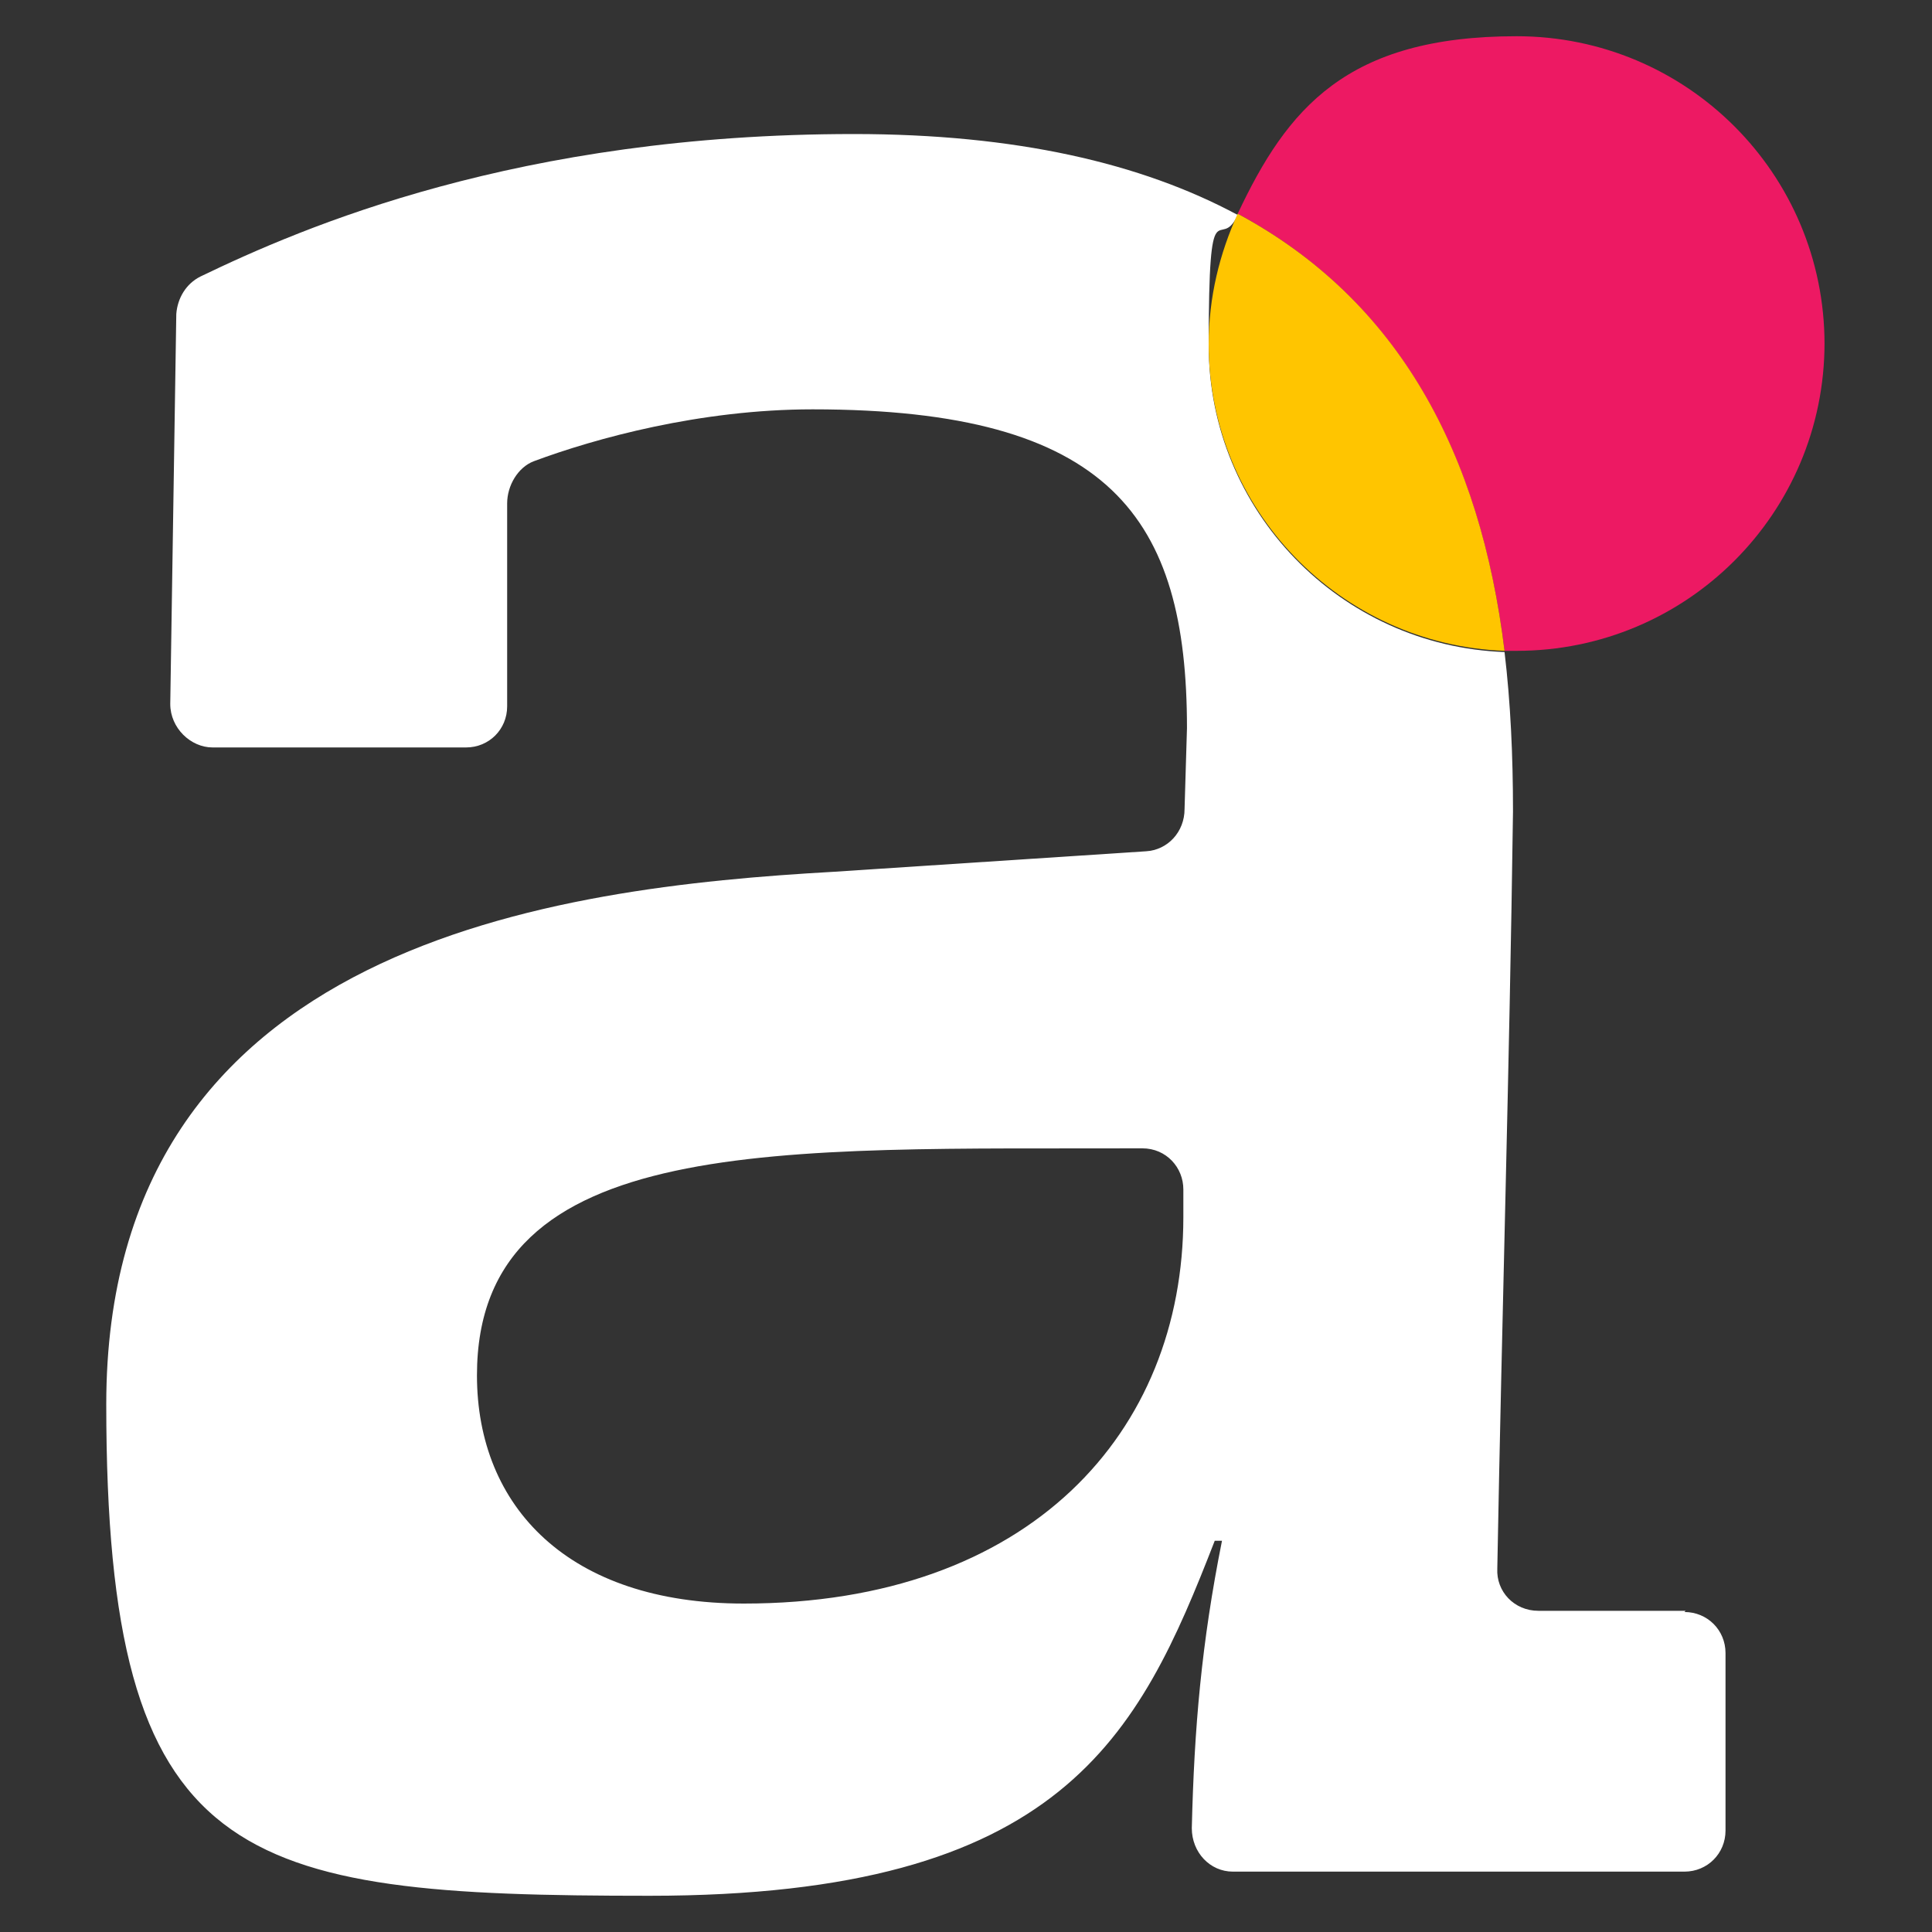 <?xml version="1.0" encoding="UTF-8"?>
<svg id="Layer_1" xmlns="http://www.w3.org/2000/svg" version="1.1" viewBox="0 0 160 160">
  <rect x="0" y="0" width="160" height="160" fill="#333333" stroke="none"/>
  <!-- Generator: Adobe Illustrator 29.2.1, SVG Export Plug-In . SVG Version: 2.1.0 Build 116)  -->
  <defs>
    <style>
      .st0 {
        fill: #fff;
      }

      .st1 {
        fill: #ed1963;
      }

      .st2 {
        fill: #ffc500;
      }
    </style>
  </defs>
  <path class="st0" d="M98,100.8c0,17.8-12.7,32-36.4,32-14.5,0-22.1-8-22.1-18.9,0-20.2,25.4-18.7,55.1-18.8,2,0,3.4,1.6,3.4,3.4v2.3ZM139.6,133.4h-12.2c-2,0-3.5-1.6-3.4-3.5.4-21.8,1-40.9,1.3-62.7,0-4.6-.2-9-.7-13.2-13.6-.5-24.5-11.7-24.5-25.4s.9-7.5,2.4-10.8c-8-4.3-18.4-6.7-31.8-6.7-27.8,0-45.6,7.7-54.1,11.8-1.2.6-1.9,1.8-2,3.1l-.5,32.3c0,2,1.7,3.6,3.5,3.6h21c1.9,0,3.4-1.5,3.4-3.4v-16.8c0-1.5.9-3,2.2-3.5,5.1-1.9,13.8-4.3,23.1-4.3,24.7,0,31,9,31,26.4l-.2,6.7c0,1.9-1.4,3.4-3.2,3.5l-25.9,1.7c-22.8,1.3-60.2,5.8-60.2,44.1s10.8,40.7,45,40.7,40.5-13.2,46.8-29.4h.6c-1.7,8.5-2.3,15.5-2.5,23.8,0,2,1.5,3.6,3.4,3.6h37.4c1.9,0,3.4-1.5,3.4-3.4v-14.7c0-1.9-1.5-3.4-3.4-3.4"/>
  <path class="st1" d="M151.1,28.5c0-14.1-11.4-25.5-25.5-25.5s-19,6-23.1,14.7c13.4,7.2,20.1,20,22.1,36.2.3,0,.7,0,1,0,14.1,0,25.5-11.4,25.5-25.5"/>
  <path class="st2" d="M102.5,17.7c-1.5,3.3-2.4,6.9-2.4,10.8,0,13.7,10.9,24.9,24.5,25.4-2-16.3-8.7-29-22.1-36.2"/>
</svg>